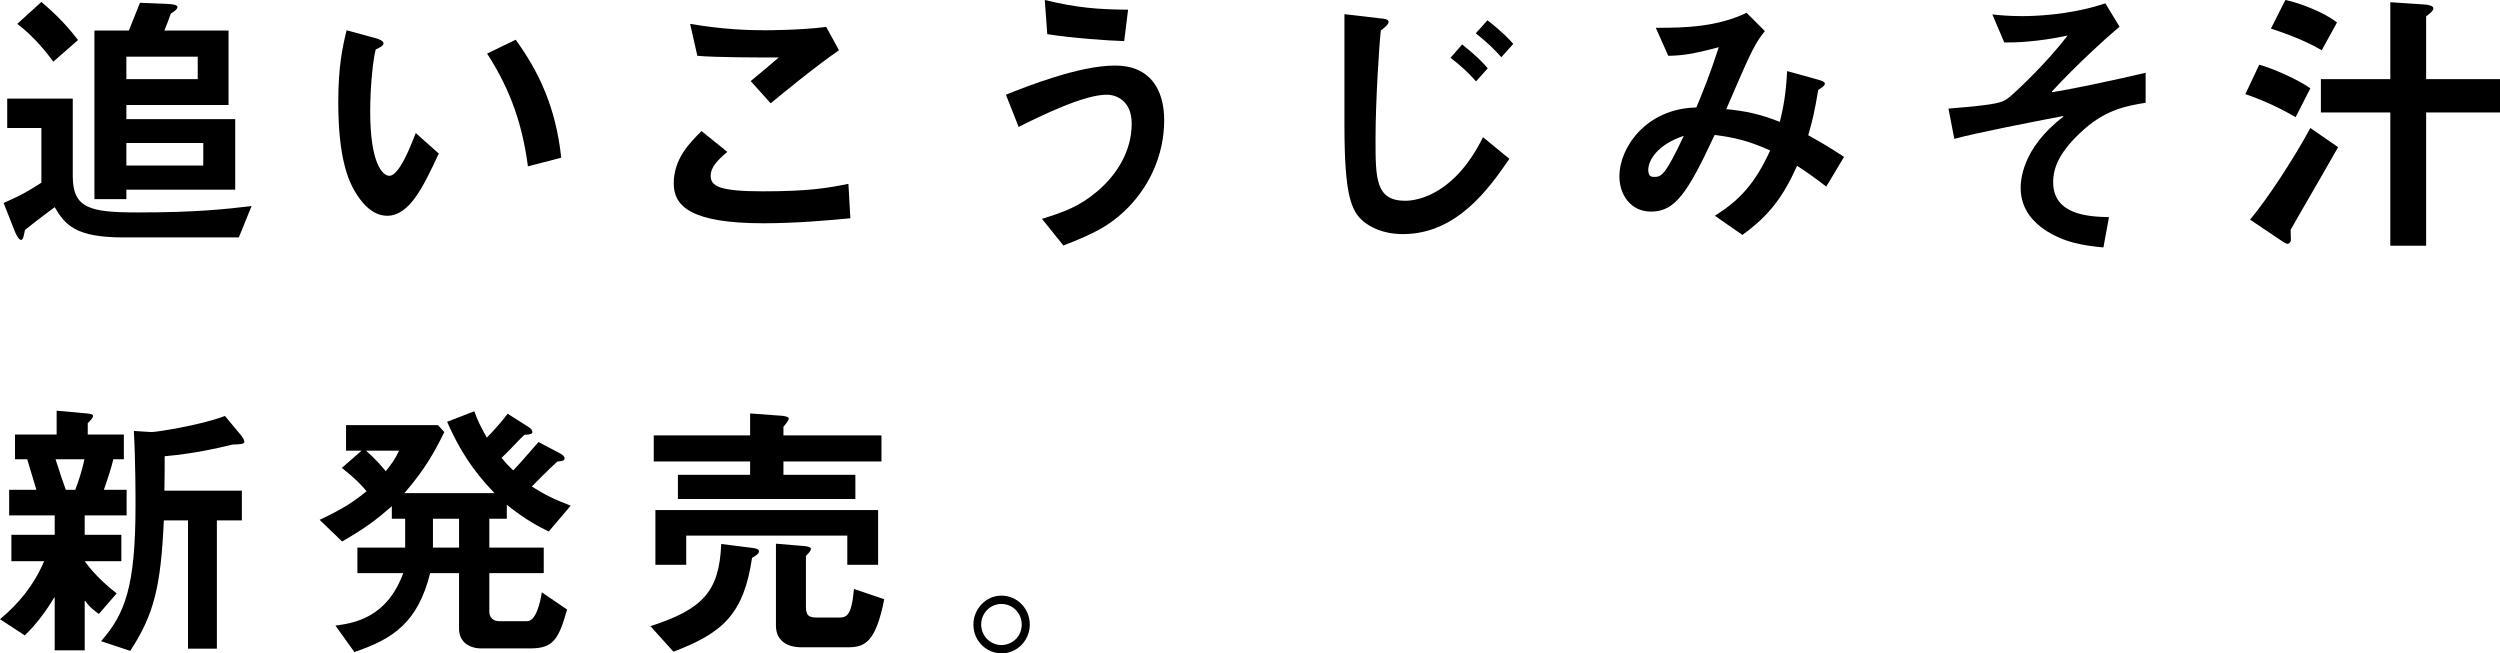 <?xml version="1.0" encoding="UTF-8"?><svg id="b" xmlns="http://www.w3.org/2000/svg" width="288.062" height="75.286" viewBox="0 0 288.062 75.286"><g id="c"><path d="m27.519,27.358h-13.312c-5.535,0-6.719-1.472-7.903-3.487-.448.319-2.271,1.695-3.424,2.623-.128.544-.191,1.152-.448,1.152-.288,0-.576-.641-.704-.928l-1.312-3.328c2.016-.896,2.592-1.216,4.352-2.336v-6.304H.832v-3.392h7.552v8.896c0,3.743,1.92,4.224,7.487,4.224,6.815,0,10.144-.384,13.119-.736l-1.472,3.616ZM6.144,7.104c-.64-.863-2.176-2.879-4.159-4.352L4.768.225c2.08,1.76,3.2,3.071,4.224,4.384l-2.848,2.495ZM16.127.32l3.136.128c.576.032,1.184.097,1.184.353s-.352.512-.768.768c-.224.64-.479,1.344-.736,1.951h7.392v8.576h-11.775v1.632h12.543v8.127h-12.543v1.088h-3.68V3.52h3.967l1.28-3.199Zm-1.567,8.799h8.223v-2.592h-8.223v2.592Zm8.863,9.952v-2.592h-8.863v2.592h8.863Z"/><path d="m50.56,17.695c-1.824,3.903-3.392,7.167-5.952,7.167-1.855,0-3.104-1.76-3.743-2.848-.704-1.216-1.888-3.775-1.888-10.207,0-4.159.48-6.336.96-8.319l3.52.96c.224.063.735.288.735.544s-.384.479-.896.704c-.288.991-.64,4.128-.64,7.167,0,5.92,1.408,7.392,2.208,7.392,1.152,0,2.496-3.52,3.04-4.928l2.656,2.368Zm10.271,1.472c-.608-4.575-1.888-8.64-4.704-12.991l3.296-1.6c2.688,3.744,4.607,7.743,5.247,13.599l-3.839.992Z"/><path d="m97.982,25.15c-2.368.225-6.175.576-10.015.576-8.32,0-10.336-1.952-10.336-4.576,0-2.879,1.856-4.703,3.2-6.047l2.976,2.399c-1.184.992-1.92,1.792-1.92,2.752,0,1.184.96,1.792,5.983,1.792,5.376,0,7.52-.384,9.888-.864l.224,3.968Zm-11.487-15.807c1.248-1.023,2.432-2.016,3.232-2.72-2.432,0-7.2,0-9.375-.192l-.832-3.68c3.776.641,6.656.736,8.576.736.224,0,4.127,0,7.104-.384l1.472,2.688c-2.784,1.92-6.24,4.768-7.872,6.111l-2.304-2.56Z"/><path d="m120.063,25.215c2.592-.801,4.32-1.44,6.368-3.168,2.304-1.952,3.968-4.672,3.968-7.808,0-2.624-1.76-3.327-2.88-3.327-2.624,0-7.519,2.399-10.143,3.711l-1.472-3.711c2.399-.961,8.447-3.36,12.575-3.36,4.032,0,5.664,2.752,5.664,6.304,0,4.063-1.76,7.871-4.704,10.591-1.696,1.536-3.167,2.4-6.912,3.84l-2.464-3.071Zm9.472-20.479c-1.952-.064-5.792-.32-8.863-.801l-.288-3.936c3.68.896,6.079,1.088,9.599,1.12l-.448,3.616Z"/><path d="m154.912,1.633l4.096.479c.416.032.992.096.992.384s-.32.576-.896,1.023c-.192,1.696-.608,8.16-.608,12.544,0,4.479,0,7.071,3.423,7.071,1.6,0,5.792-.896,8.96-7.328l3.04,2.496c-2.208,3.2-5.952,8.672-12.255,8.672-2.399,0-3.84-.864-4.575-1.473-1.472-1.215-2.176-3.264-2.176-11.103V1.633Zm13.566,3.487c1.729,1.376,2.496,2.208,2.944,2.752l-1.344,1.504c-.896-1.024-1.824-1.856-2.944-2.72l1.344-1.536Zm2.912-2.784c1.728,1.344,2.528,2.208,2.976,2.72l-1.376,1.536c-.768-.863-1.567-1.664-2.943-2.752l1.344-1.504Z"/><path d="m190.784,3.2c3.583.032,7.231-.16,10.463-1.728l2.112,2.111c-.416.512-.896,1.152-1.44,2.24-.928,1.824-2.176,4.863-3.008,6.751,2.272.225,3.904.576,6.176,1.472.416-1.76.704-3.231.832-5.855l3.584.992c.32.096.768.225.768.448,0,.256-.384.479-.768.735-.384,2.336-.672,3.616-1.152,5.216,1.92,1.056,2.912,1.696,4.128,2.496l-2.048,3.424c-1.152-.896-2.144-1.601-3.36-2.399-1.664,3.68-3.232,5.727-6.303,7.967l-3.168-2.208c2.815-1.792,4.576-3.615,6.367-7.52-2.464-1.12-4.127-1.503-6.399-1.792-3.136,6.752-4.575,8.832-7.327,8.832-2.304,0-3.648-1.889-3.648-4.096,0-3.168,2.976-7.775,8.864-7.903.64-1.504,1.6-3.872,2.592-6.944-3.008.801-4.192.961-5.824.992l-1.439-3.231Zm-.864,16.383c0,.8.416.8.704.8.8,0,1.248-.16,3.392-4.735-3.071,1.023-4.096,2.848-4.096,3.936Z"/><path d="m224.512,12.512c5.952-.48,6.208-.704,6.976-1.28.896-.735,4.416-4.063,6.751-7.136-3.616.769-6.08.801-7.295.801l-1.376-3.232c.896.096,1.984.192,3.424.192.959,0,5.28-.032,9.599-1.472l1.632,2.688c-1.472,1.248-4.863,4.287-7.808,7.487l.064.063c2.752-.447,7.487-1.472,10.751-2.239v3.456c-2.112.352-4.447.735-7.071,3.039-2.88,2.561-3.584,4.448-3.584,6.112,0,3.839,4.224,3.968,6.432,4.031l-.64,3.487c-2.016-.191-4.512-.479-6.88-2.111-.96-.672-2.656-2.144-2.656-4.735,0-.608,0-4.479,4.928-8.224l-.064-.064c-3.488.672-9.791,1.889-12.511,2.624l-.672-3.487Z"/><path d="m264.512,13.504c-1.92-1.152-4.255-2.145-5.792-2.656l1.6-3.392c1.439.384,4.352,1.632,5.888,2.72l-1.696,3.328Zm4.896,3.455c-3.136,5.504-4.575,7.903-5.471,9.535,0,.416.032.96.032,1.152,0,.191-.16.447-.384.447-.192,0-.448-.191-.896-.479l-3.423-2.304c2.048-2.464,5.023-7.008,6.943-10.56l3.199,2.208Zm-1.888-11.167c-1.888-1.12-4.352-2.016-5.855-2.496l1.664-3.296c1.632.32,4.512,1.44,5.951,2.592l-1.76,3.2Zm7.903-5.536l3.872.257c.544.032,1.088.159,1.088.447s-.352.544-.832.929v7.23h8.512v3.84h-8.512v15.359h-4.128v-15.359h-7.999v-3.84h7.999V.256Z"/><path d="m13.983,64.663h-4.224c1.184,1.664,2.784,3.008,3.68,3.712l-2.048,2.367c-.352-.256-1.088-.768-1.568-1.504h-.064v5.696h-3.456v-6.08h-.063c-.928,1.568-2.176,3.232-3.392,4.353l-2.848-1.856c2.176-1.823,3.872-3.872,5.088-6.688H1.312v-3.04h4.991v-2.239H1.056v-2.944h3.136c-.641-2.111-.8-2.72-1.056-3.52h-1.408v-2.848h4.799v-2.752l3.488.32c.512.031.704.128.704.287,0,.225-.256.48-.608.832v1.312h4.16v2.848h-1.216c-.192.896-.64,2.24-1.088,3.52h2.624v2.944h-4.832v2.239h4.224v3.04Zm-7.583-11.743c.608,1.888.832,2.56,1.184,3.52h1.088c.352-.928.768-2.144,1.056-3.52h-3.328Zm18.59,21.822h-3.327v-14.783h-2.784c-.352,7.648-1.12,10.815-3.872,15.039l-3.36-1.119c2.752-3.137,3.968-6.271,3.968-15.68,0-.959,0-5.119-.192-8.543l2.016.128c.32.032,5.536-.735,8.479-1.856l1.92,2.305c.096.128.32.447.32.672,0,.256-.384.288-1.376.32-1.696.416-4.479,1.056-7.808,1.344,0,1.119,0,2.688-.032,3.967h8.927v3.424h-2.88v14.783Z"/><path d="m36.832,59.896c2.784-1.312,4-2.144,5.408-3.296-.608-.704-1.152-1.344-2.848-2.688l2.272-1.984h-1.792v-2.943h10.591l.736.8c-1.12,2.271-2.24,4.319-4.607,7.04h10.399c-1.344-1.408-3.52-3.744-5.471-8.224l3.136-1.216c.384,1.088.672,1.664,1.439,3.039.768-.768,1.728-1.855,2.4-2.752l2.464,1.568c.256.16.384.352.384.512,0,.256-.192.32-.928.353-.8.768-1.696,1.792-2.624,2.655.512.608.768.896,1.344,1.44.512-.513,1.439-1.568,2.912-3.265l2.56,1.345c.224.128.448.319.448.544s-.224.32-.832.352c-1.056.96-2.432,2.368-2.944,2.88,1.504.96,2.688,1.536,4.48,2.208l-2.528,2.976c-1.12-.544-2.528-1.248-4.832-3.071v1.6h-2.016v3.328h6.271v2.943h-6.271v4.447c0,.608.416,1.088,1.12,1.088h3.231c.992,0,1.504-2.016,1.696-3.327l2.912,1.983c-.96,3.393-1.568,4.48-4.224,4.48h-5.663c-1.376,0-2.56-.736-2.56-2.272v-6.399h-3.328c-1.408,5.632-4.224,7.584-8.735,9.088l-2.176-3.04c2.016-.288,5.888-.8,7.808-6.048h-5.28v-2.943h5.503v-3.328h-1.536v-1.439c-1.76,1.535-3.008,2.495-5.728,4.063l-2.592-2.496Zm5.344-7.968c1.088.96,1.696,1.664,2.272,2.368.672-.832,1.088-1.408,1.536-2.368h-3.808Zm10.719,11.168v-3.328h-3.008v3.328h3.008Z"/><path d="m74.944,72.15c6.016-1.951,7.936-3.968,8.159-9.471l3.552.447c.32.032.8.128.8.385,0,.287-.352.512-.8.768-.96,6.527-3.424,8.671-9.055,10.814l-2.656-2.943Zm11.487-24.51l3.52.256c.48.031.928.128.928.32,0,.256-.319.607-.607.959v.992h11.295v3.008h-11.295v1.536h8.287v2.784h-20.446v-2.784h8.319v-1.536h-11.104v-3.008h11.104v-2.527Zm14.751,17.438h-3.552v-3.36h-18.559v3.36h-3.552v-6.304h25.662v6.304Zm-11.775-2.432l3.072.256c.448.032.96.096.96.352,0,.225-.32.544-.576.8v5.824c0,.992.256,1.279,1.28,1.279h2.432c.96,0,1.536-.096,1.824-3.295l3.488,1.184c-.96,4.896-2.208,5.535-4.128,5.535h-5.439c-1.632,0-2.912-.768-2.912-2.495v-9.439Z"/><path d="m112.16,71.959c0-1.76,1.408-3.328,3.232-3.328s3.264,1.504,3.264,3.328-1.44,3.327-3.264,3.327c-1.6,0-3.232-1.312-3.232-3.327Zm5.567,0c0-1.248-.992-2.368-2.335-2.368-1.312,0-2.336,1.088-2.336,2.368,0,1.344,1.088,2.367,2.336,2.367,1.152,0,2.335-.896,2.335-2.367Z"/></g></svg>